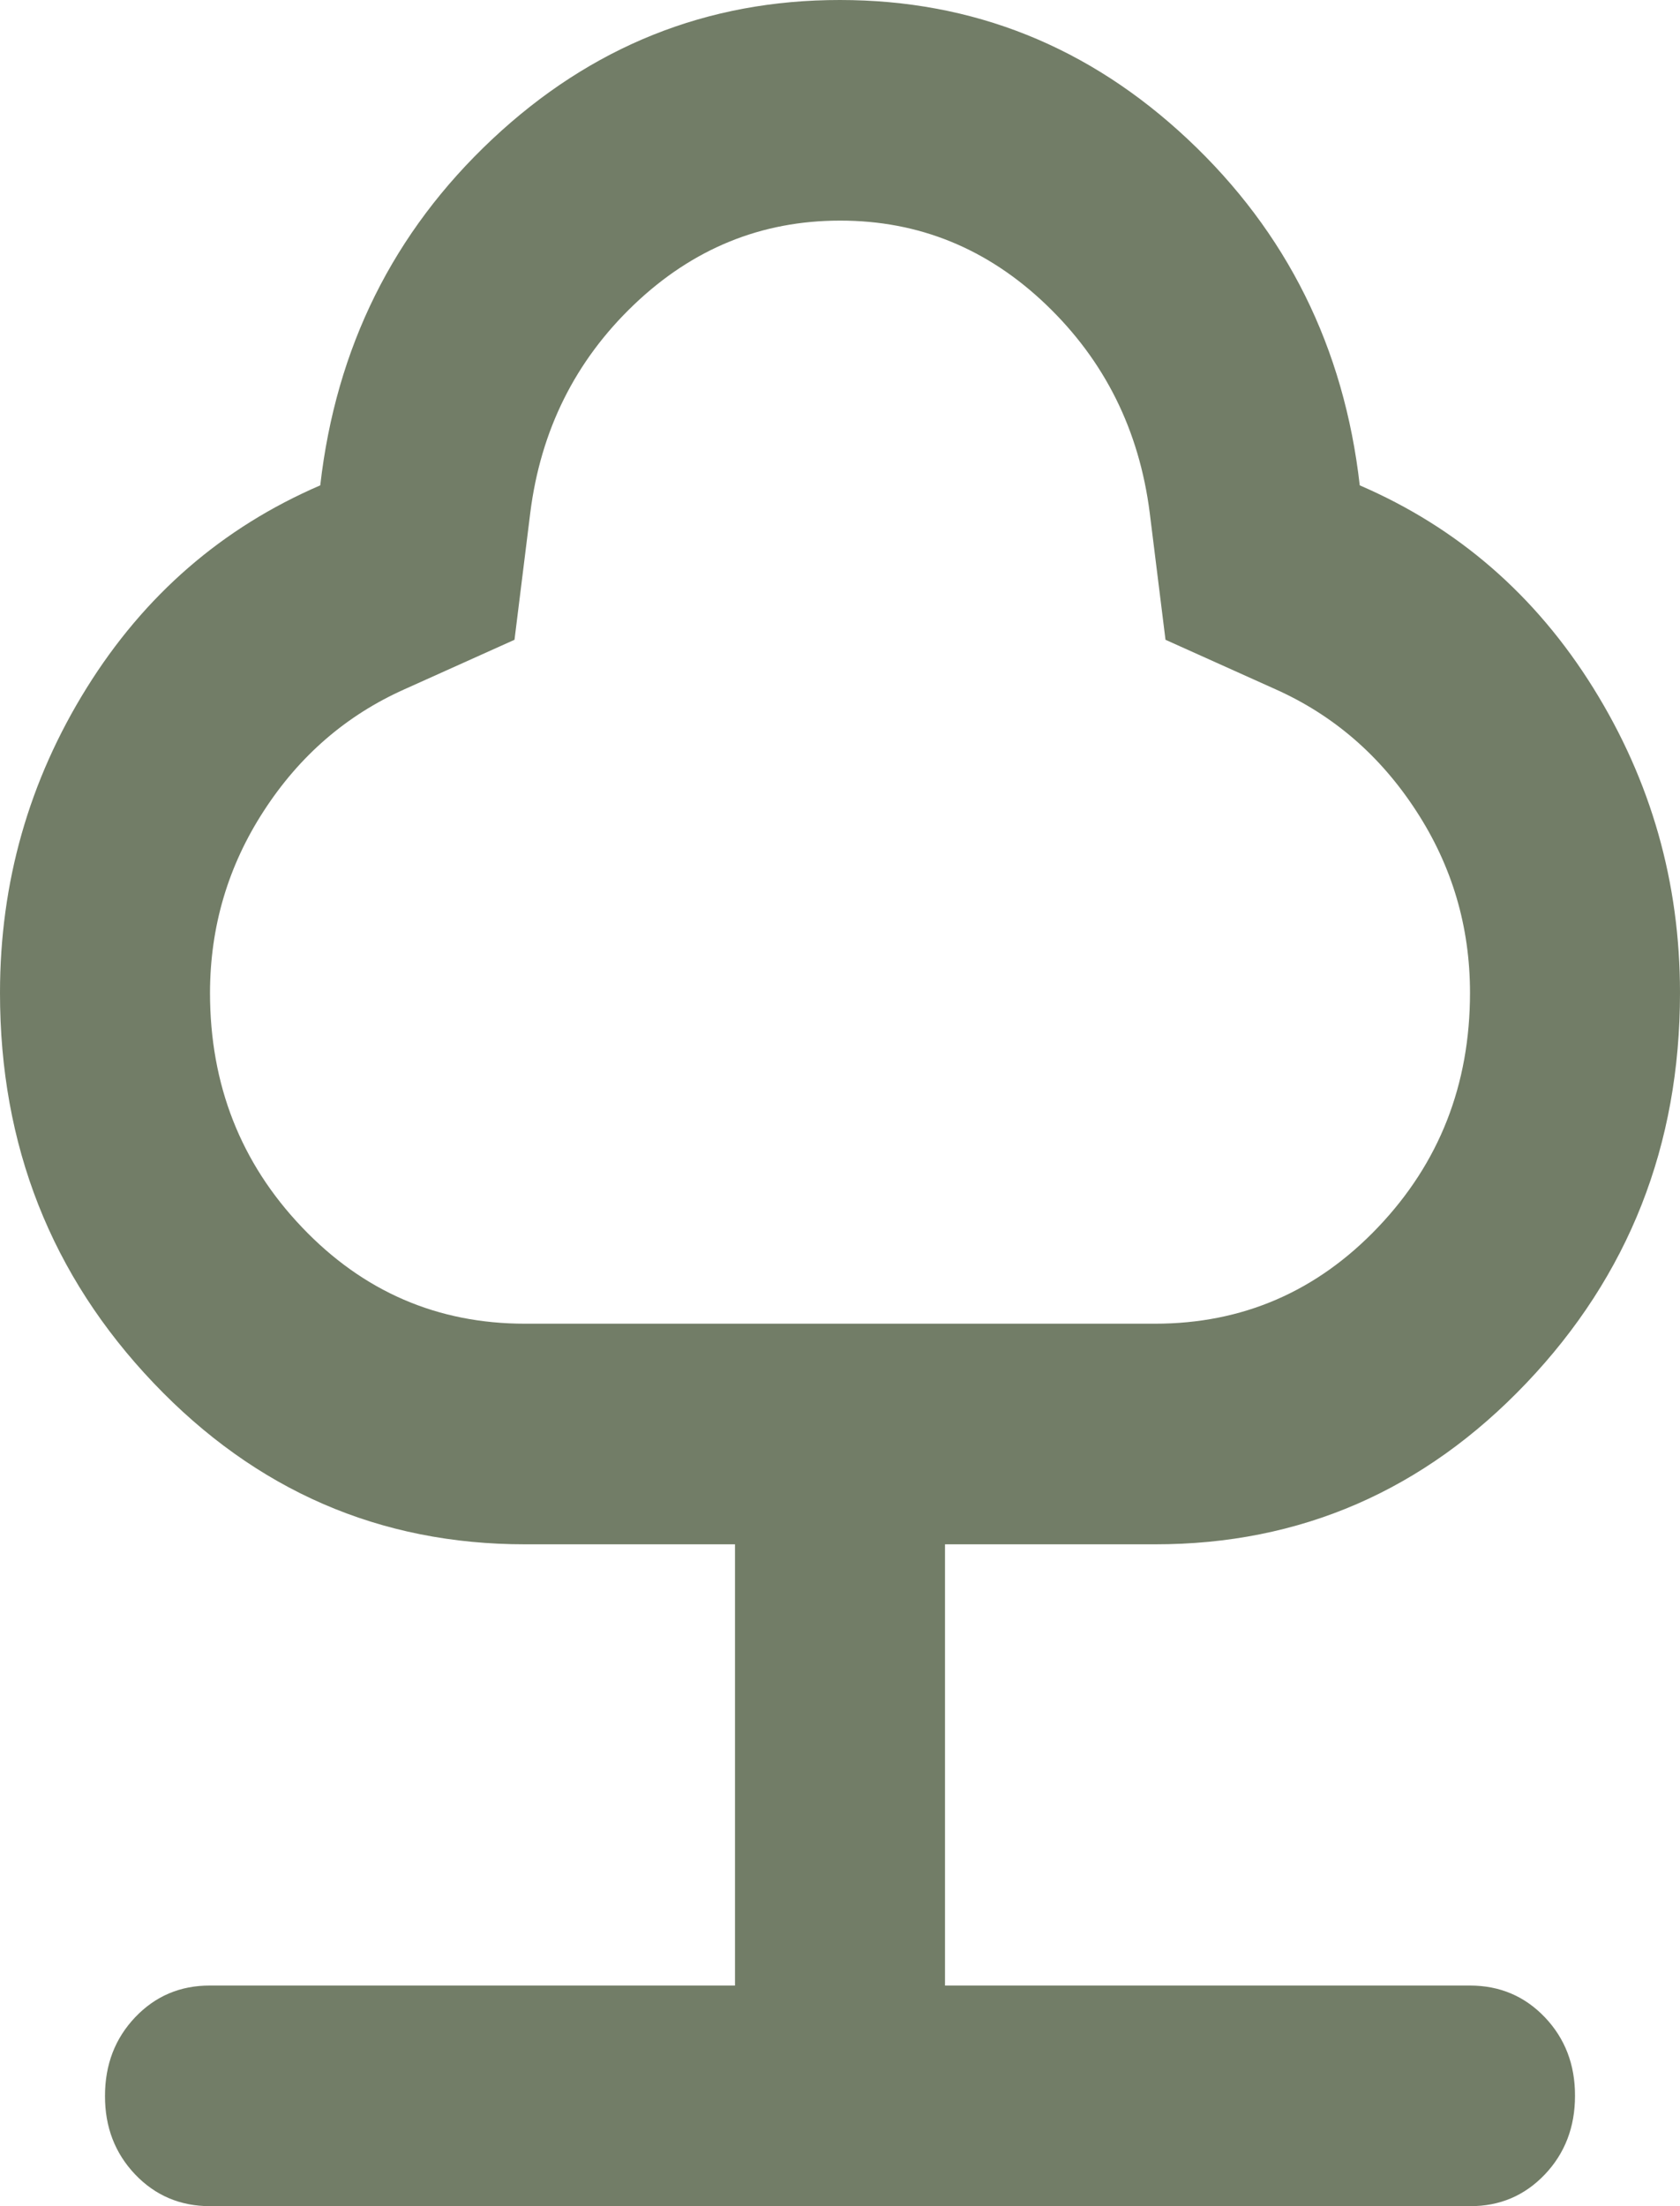 <?xml version="1.0" encoding="UTF-8"?> <svg xmlns="http://www.w3.org/2000/svg" width="16" height="21" viewBox="0 0 16 21" fill="none"> <path d="M2 21C1.717 21 1.479 20.899 1.287 20.698C1.095 20.496 0.999 20.247 1 19.95C1 19.652 1.096 19.403 1.288 19.201C1.48 19 1.717 18.899 2 18.9H7V14.7H5C3.617 14.7 2.437 14.188 1.462 13.164C0.487 12.14 -0.001 10.902 6.8306e-07 9.45C6.8306e-07 8.4 0.275 7.433 0.825 6.549C1.375 5.665 2.117 5.022 3.05 4.62C3.2 3.308 3.746 2.209 4.688 1.325C5.63 0.441 6.734 -0.001 8 8.30696e-07C9.267 8.30696e-07 10.371 0.442 11.313 1.326C12.255 2.21 12.801 3.308 12.95 4.62C13.883 5.022 14.625 5.666 15.175 6.55C15.725 7.434 16 8.401 16 9.45C16 10.902 15.512 12.141 14.537 13.165C13.562 14.189 12.383 14.701 11 14.7H9V18.9H14C14.283 18.9 14.521 19.001 14.713 19.202C14.905 19.404 15.001 19.653 15 19.95C15 20.247 14.904 20.497 14.712 20.699C14.52 20.9 14.283 21.001 14 21H2ZM5 12.6H11C11.833 12.6 12.542 12.294 13.125 11.681C13.708 11.069 14 10.325 14 9.45C14 8.82 13.829 8.242 13.487 7.718C13.145 7.192 12.699 6.808 12.15 6.562L11.1 6.09L10.95 4.883C10.85 4.095 10.521 3.434 9.963 2.9C9.405 2.366 8.751 2.099 8 2.1C7.25 2.1 6.596 2.367 6.037 2.901C5.478 3.435 5.149 4.096 5.05 4.883L4.9 6.09L3.85 6.562C3.3 6.808 2.854 7.192 2.513 7.718C2.172 8.242 2.001 8.82 2 9.45C2 10.325 2.292 11.069 2.875 11.681C3.458 12.294 4.167 12.6 5 12.6Z" fill="#727D67"></path> </svg> 